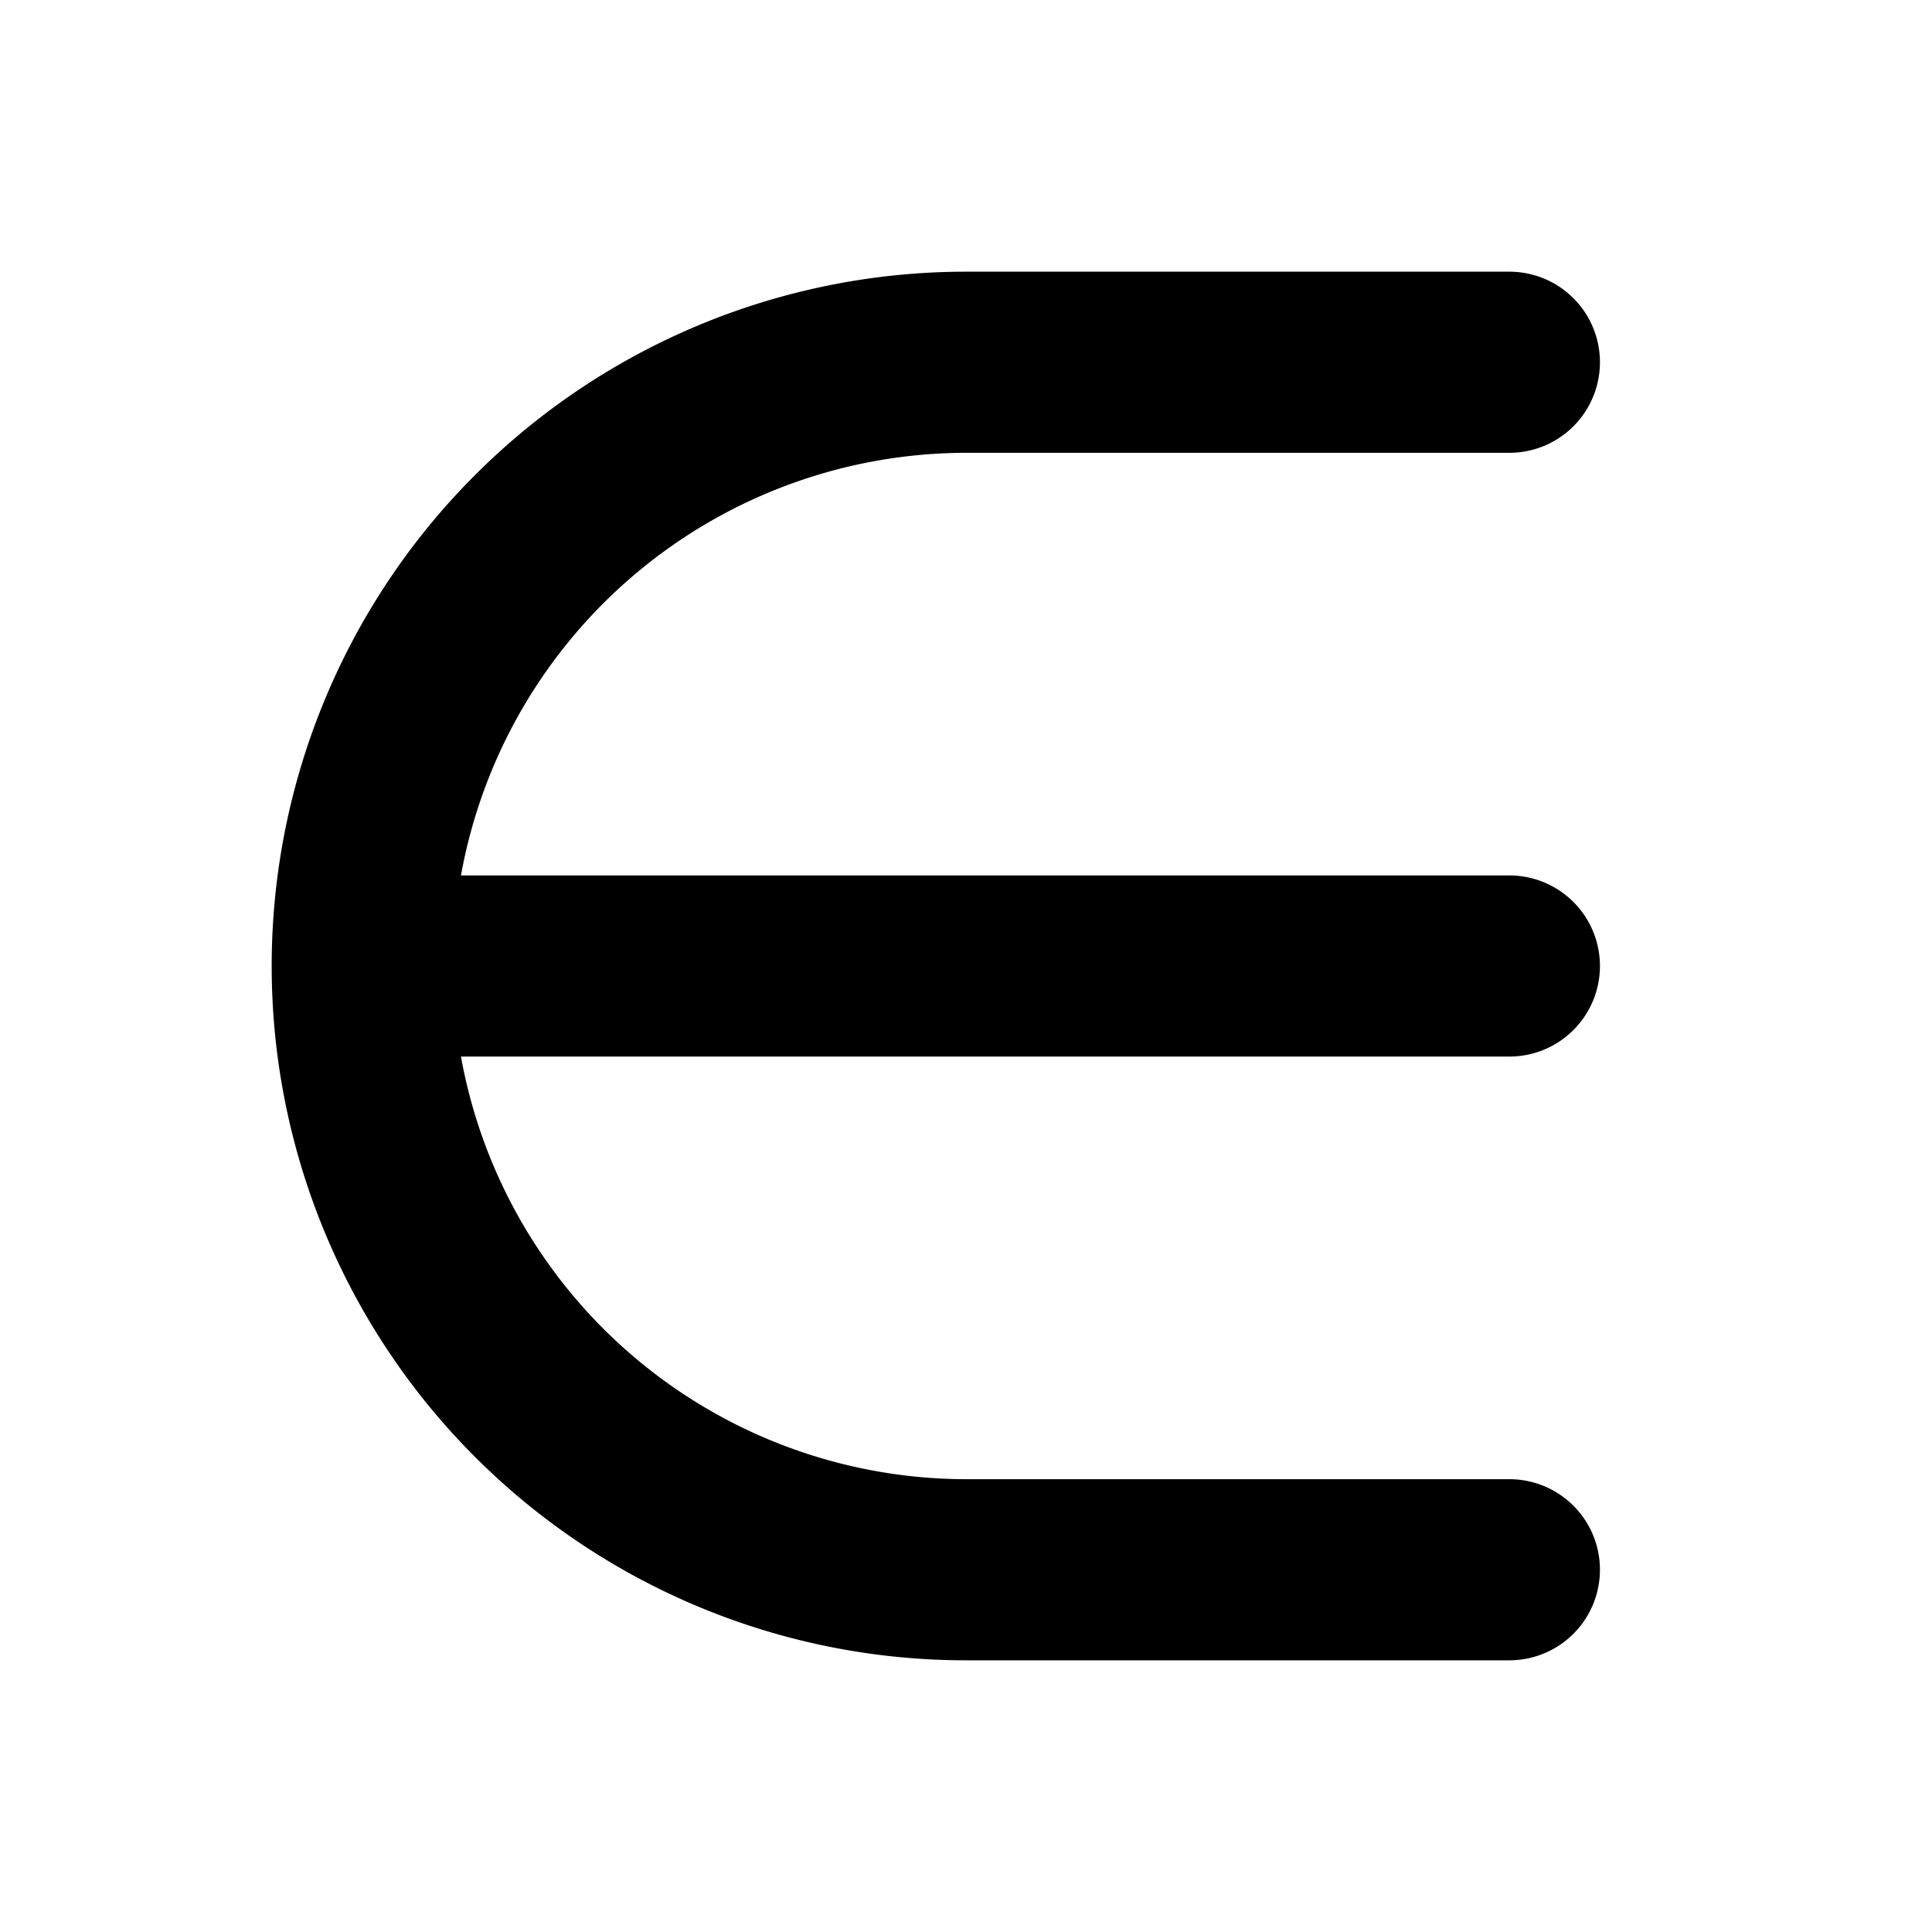 <svg xmlns="http://www.w3.org/2000/svg" viewBox="0 0 256 256" fill="currentColor"><path d="M200,140H61.08A68.1,68.1,0,0,0,128,196h72a12,12,0,0,1,0,24H128a92,92,0,0,1,0-184h72a12,12,0,0,1,0,24H128a68.1,68.1,0,0,0-66.92,56H200a12,12,0,0,1,0,24Z"/></svg>